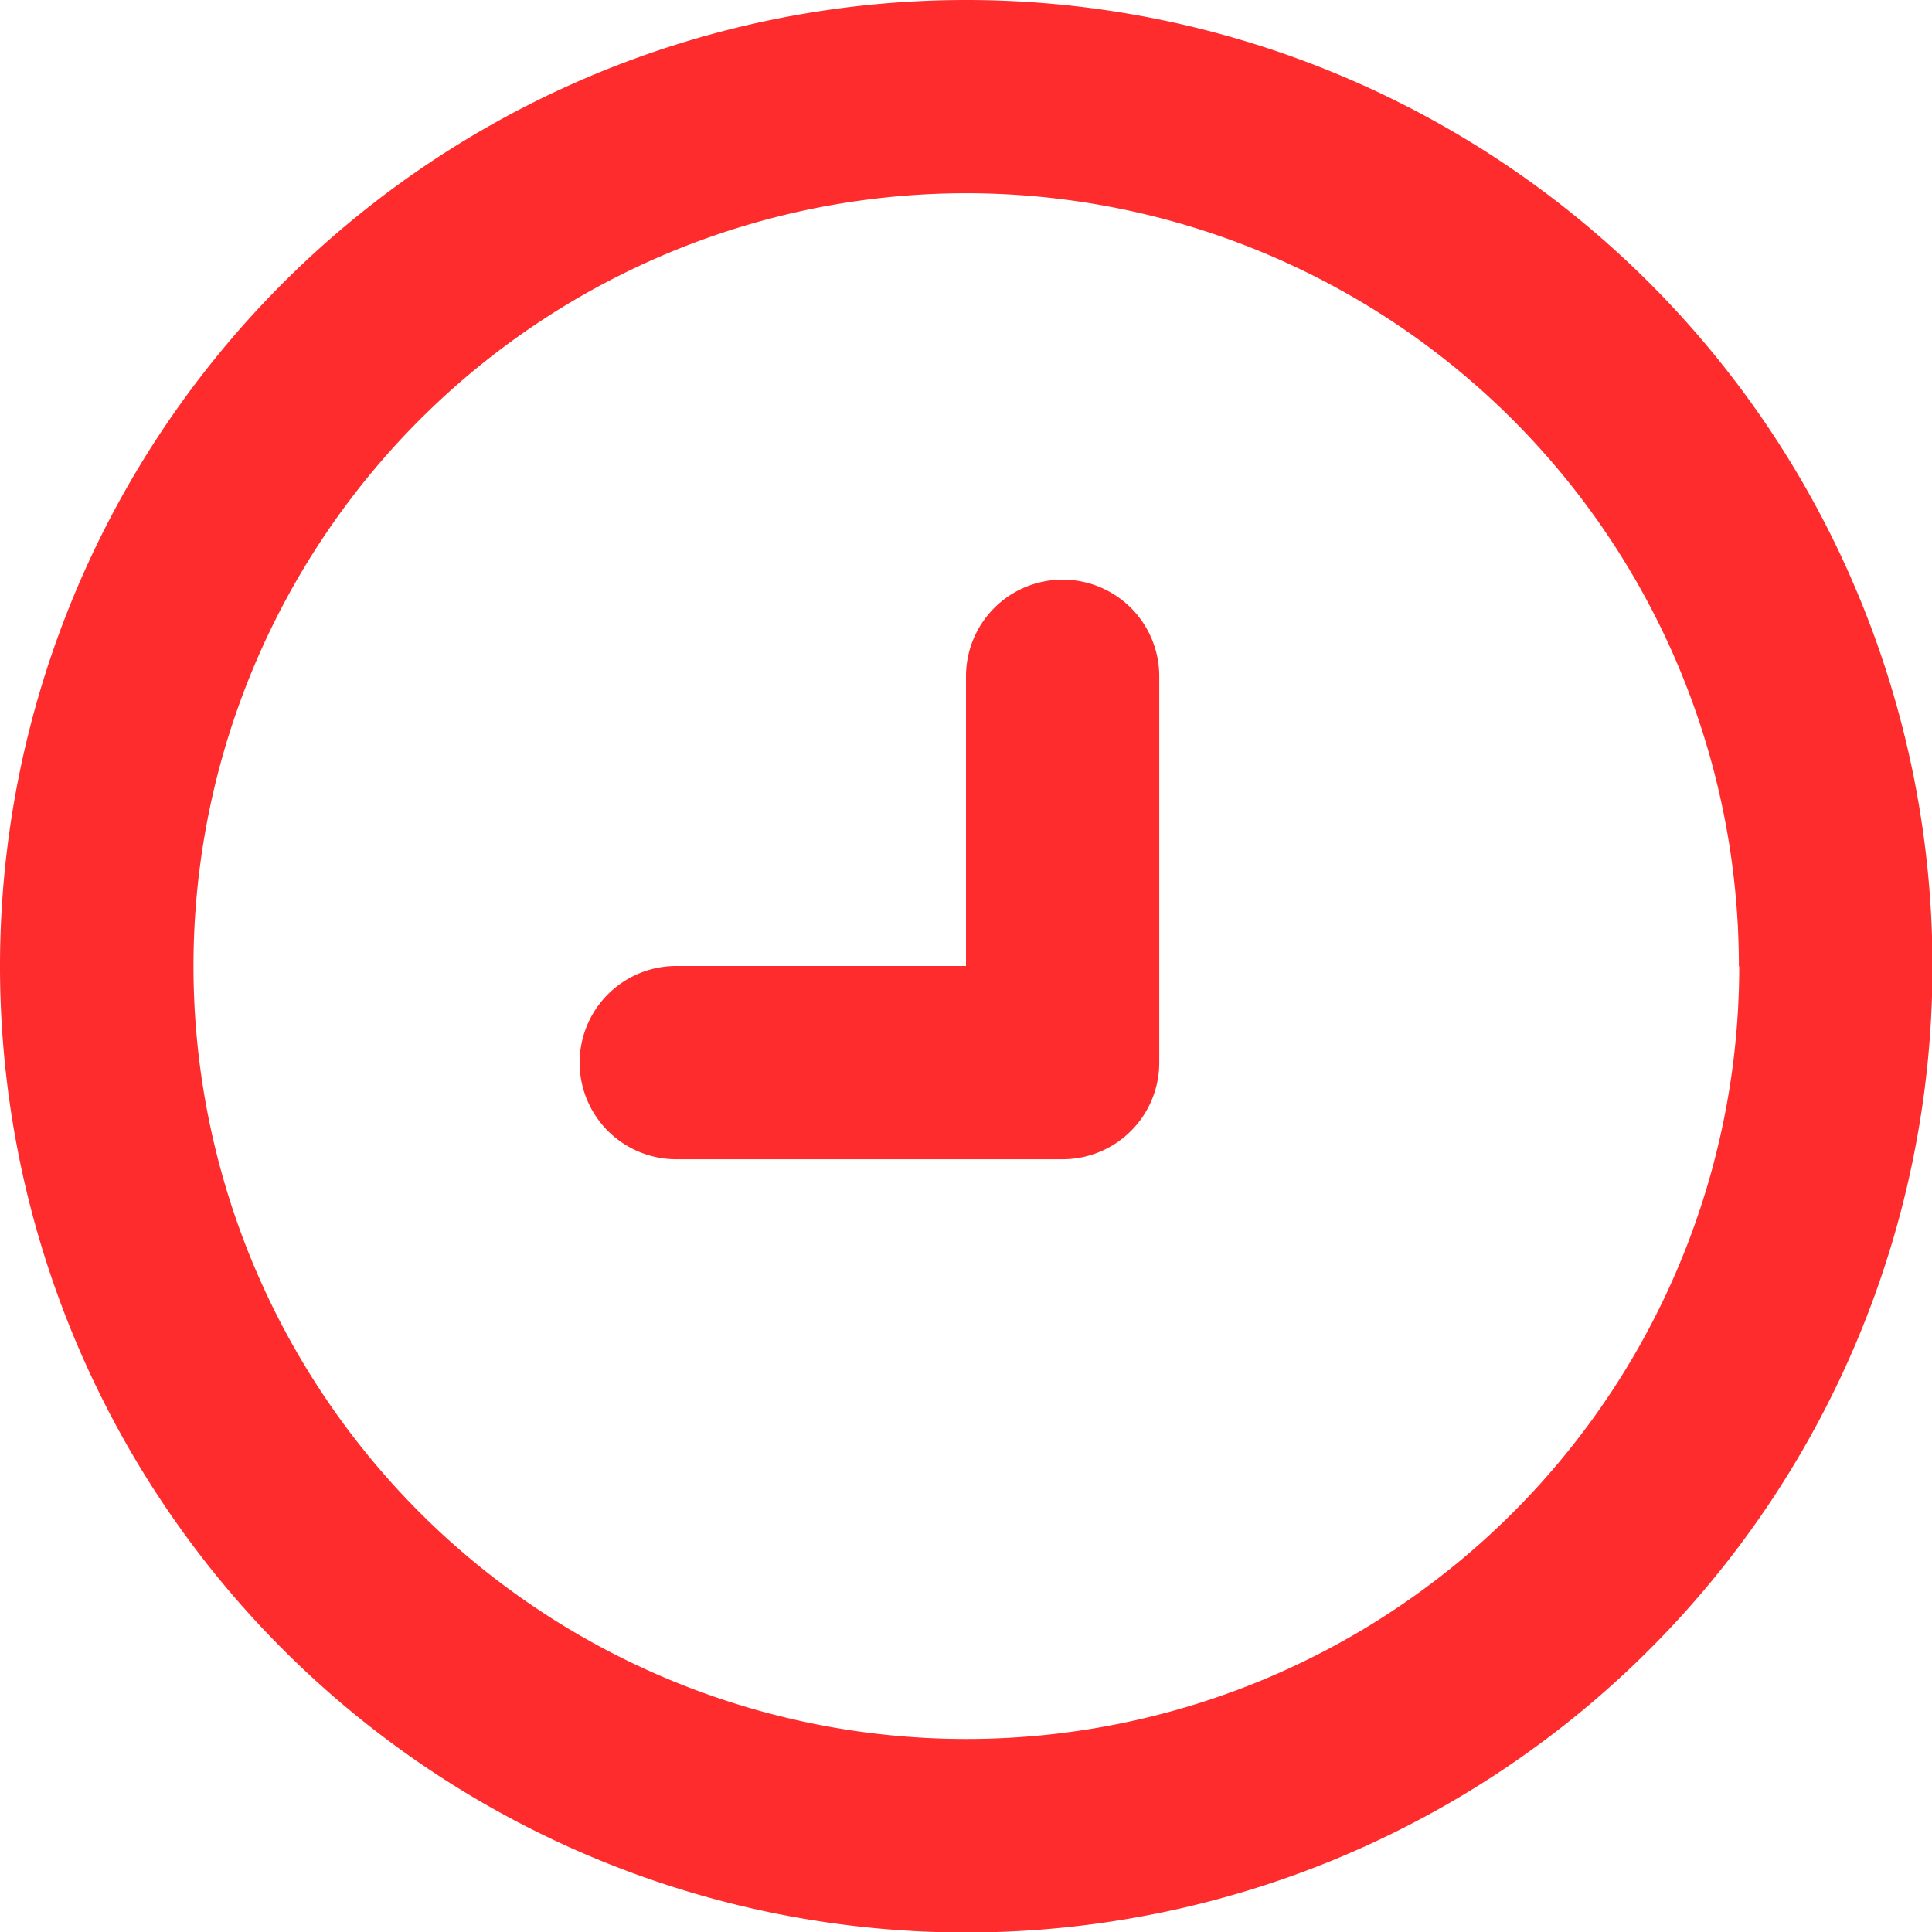 <svg id="time" xmlns="http://www.w3.org/2000/svg" width="16.196" height="16.196" viewBox="0 0 16.196 16.196">
  <path id="Path_92384" data-name="Path 92384" d="M11.239,8.81a.81.81,0,0,1,1.62,0v3.239a.81.81,0,0,1-.81.81H8.81a.81.81,0,0,1,0-1.62h2.429Z" transform="translate(-3.141 -3.141)" fill="#FE2C2C"/>
  <path id="Path_92385" data-name="Path 92385" d="M18.2,10.1A8.1,8.1,0,1,1,10.1,2,8.1,8.1,0,0,1,18.2,10.1Zm-1.62,0A6.479,6.479,0,1,1,10.1,3.62,6.478,6.478,0,0,1,16.577,10.1Z" transform="translate(-2 -2)" fill="#FE2C2C" fill-rule="evenodd"/>
</svg>
